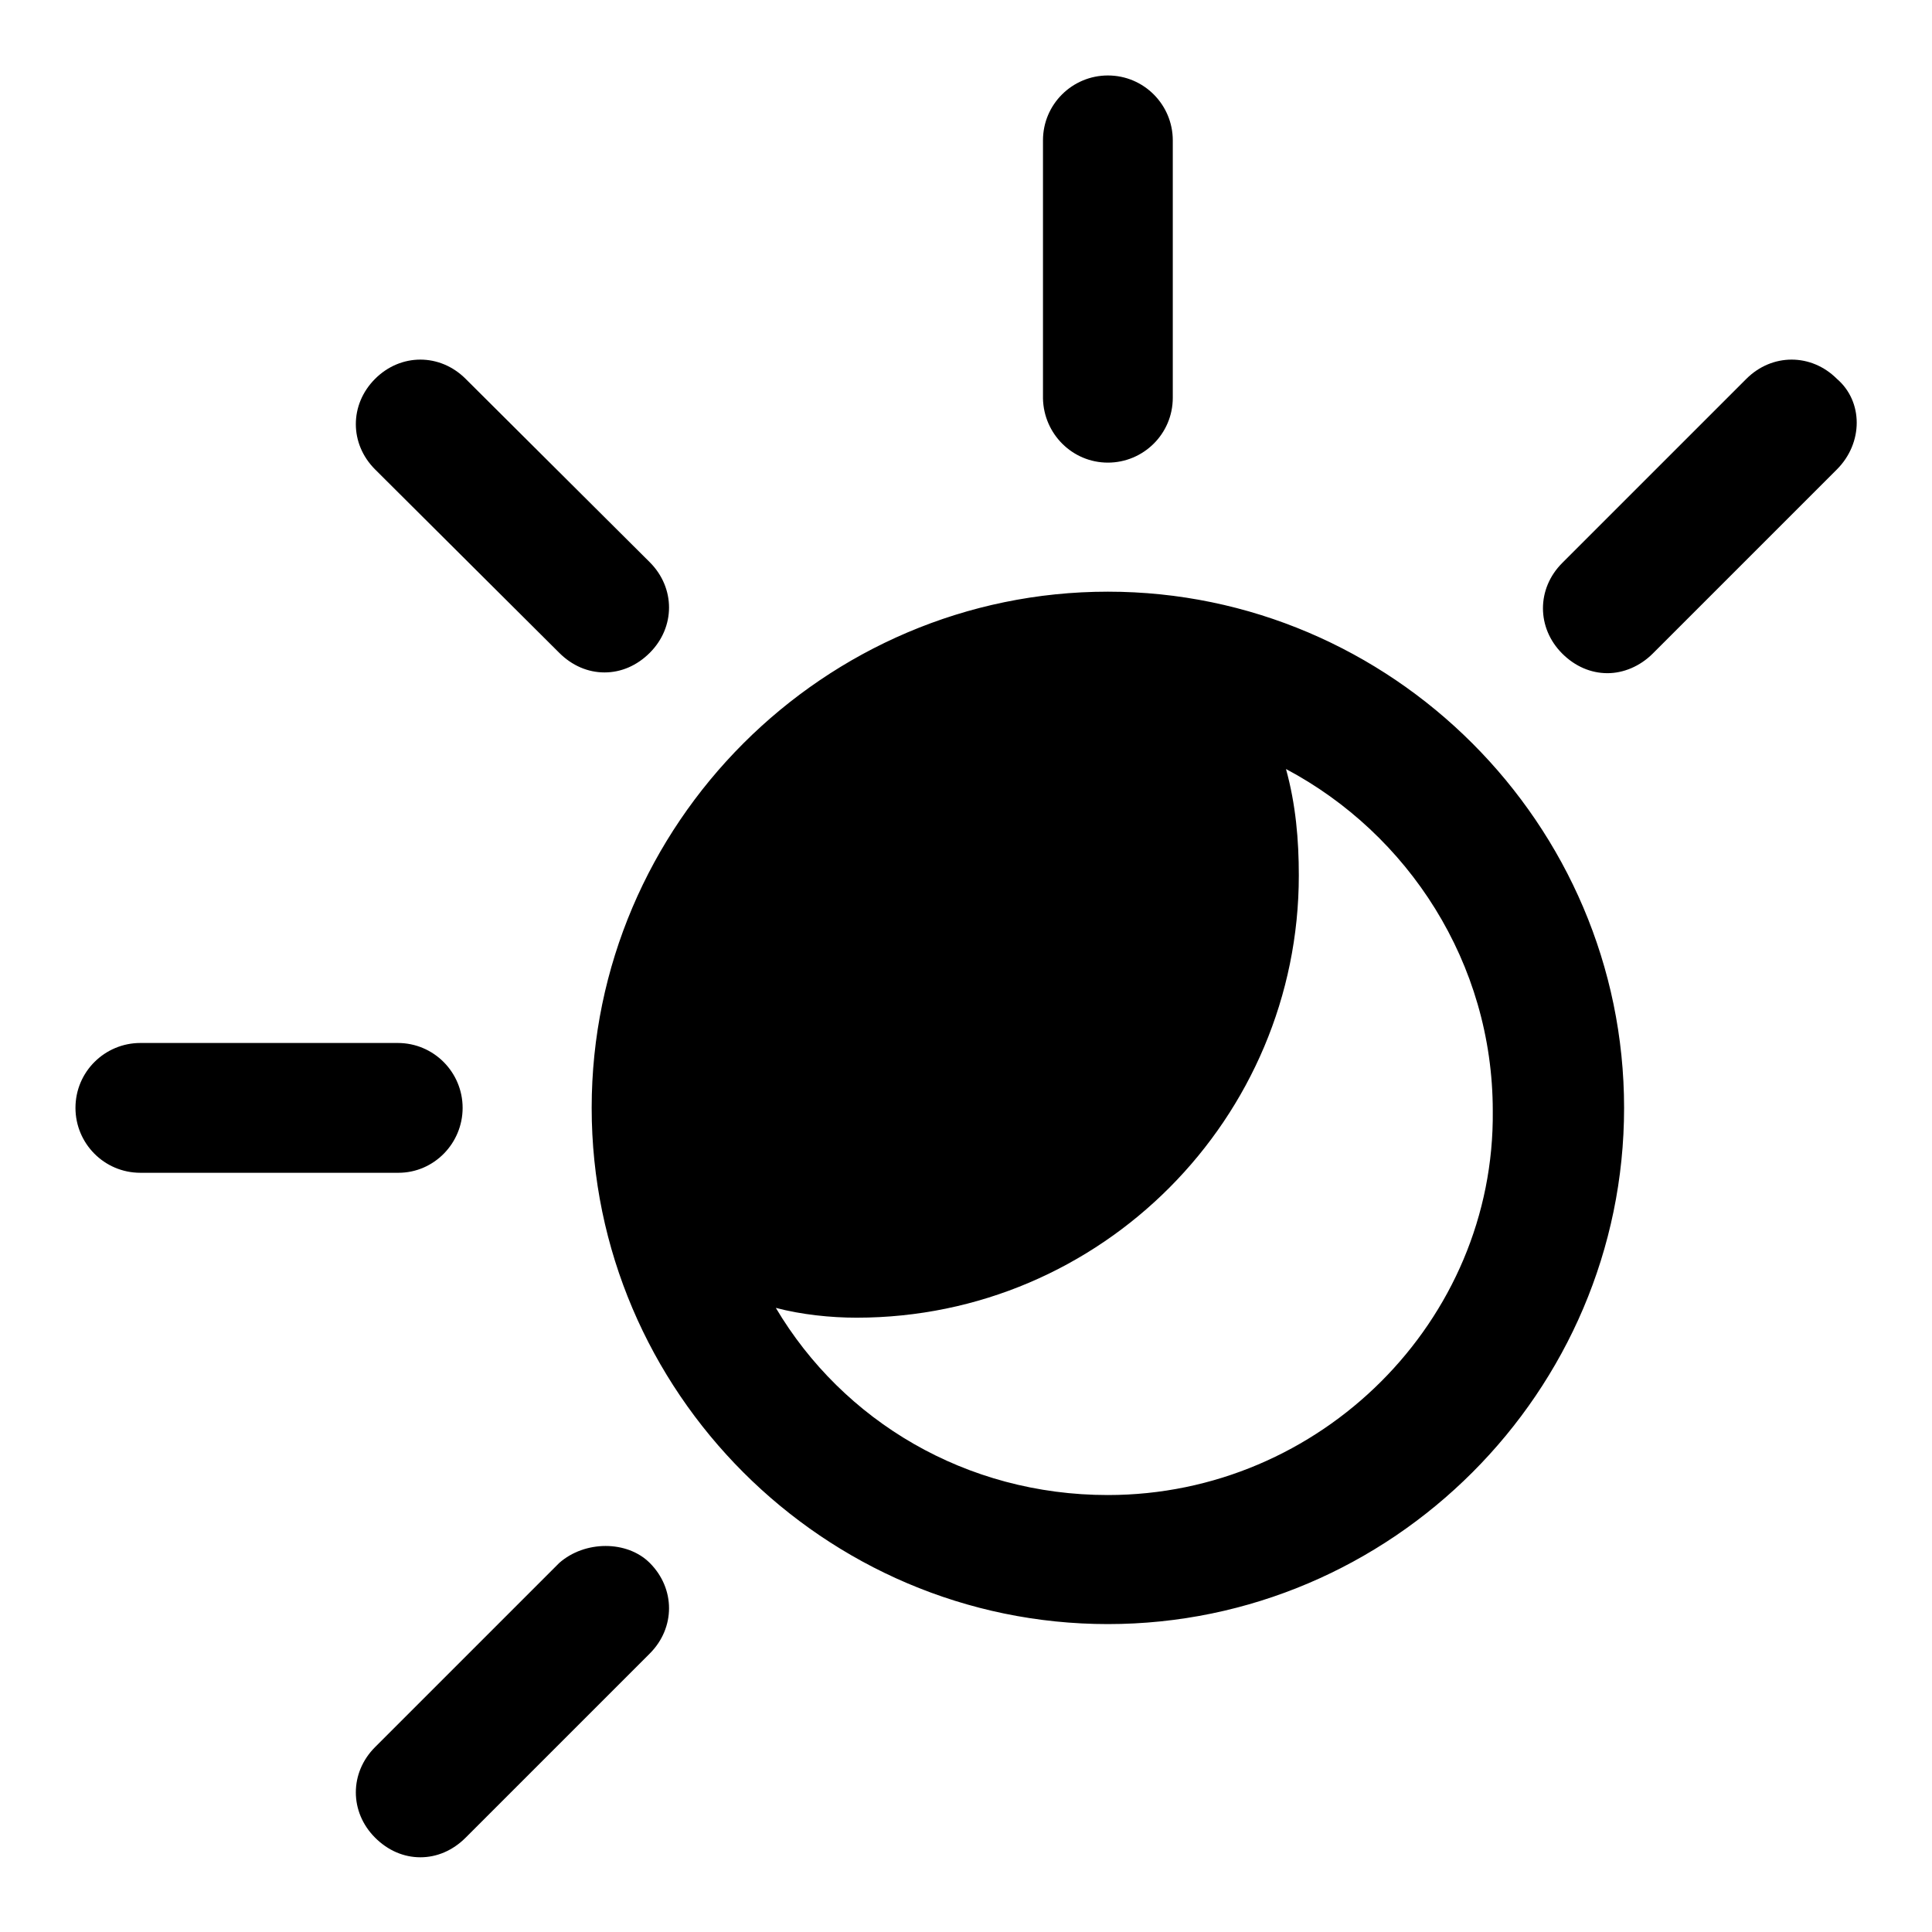 <?xml version="1.0" encoding="utf-8"?>
<!-- Svg Vector Icons : http://www.onlinewebfonts.com/icon -->
<!DOCTYPE svg PUBLIC "-//W3C//DTD SVG 1.1//EN" "http://www.w3.org/Graphics/SVG/1.1/DTD/svg11.dtd">
<svg version="1.1" xmlns="http://www.w3.org/2000/svg" xmlns:xlink="http://www.w3.org/1999/xlink" x="0px" y="0px" viewBox="0 0 256 256" enable-background="new 0 0 256 256" xml:space="preserve">
<g> <path fill="#000000" d="M146.8,78.4c-37.6,0-68.4,30.8-68.4,68.4c0,37.6,30.8,68.4,68.4,68.4c37.6,0,68.4-30.8,68.4-68.4 C215.2,109.2,184.4,78.4,146.8,78.4z M146.8,198.1c-18.8,0-35.1-9.8-44-24.8c3.4,0.9,7.3,1.3,10.7,1.3c32.5,0,58.6-26.5,58.6-58.6 c0-4.7-0.4-9.4-1.7-14.1c16.2,8.6,27.4,25.7,27.4,45.3C198.1,175,175,198.1,146.8,198.1z M146.8,61.3c4.7,0,8.6-3.8,8.6-8.6V18.6 c0-4.7-3.8-8.6-8.6-8.6c-4.7,0-8.6,3.8-8.6,8.6v34.2C138.3,57.5,142.1,61.3,146.8,61.3z M61.3,146.8c0-4.7-3.8-8.6-8.6-8.6H18.6 c-4.7,0-8.6,3.8-8.6,8.6c0,4.7,3.8,8.6,8.6,8.6h34.2C57.5,155.4,61.3,151.5,61.3,146.8z M74.1,86.5c1.7,1.7,3.8,2.6,6,2.6 s4.3-0.9,6-2.6c3.4-3.4,3.4-8.6,0-12L61.7,50.2c-3.4-3.4-8.6-3.4-12,0c-3.4,3.4-3.4,8.6,0,12L74.1,86.5z M243.4,50.2 c-3.4-3.4-8.6-3.4-12,0l-24.4,24.4c-3.4,3.4-3.4,8.6,0,12c1.7,1.7,3.8,2.6,6,2.6c2.1,0,4.3-0.9,6-2.6l24.4-24.4 C246.9,58.7,246.9,53.2,243.4,50.2L243.4,50.2z M74.1,207.1l-24.4,24.4c-3.4,3.4-3.4,8.6,0,12c1.7,1.7,3.8,2.6,6,2.6s4.3-0.9,6-2.6 l24.4-24.4c3.4-3.4,3.4-8.6,0-12C83.1,204.1,77.5,204.1,74.1,207.1z"/></g>
</svg>
